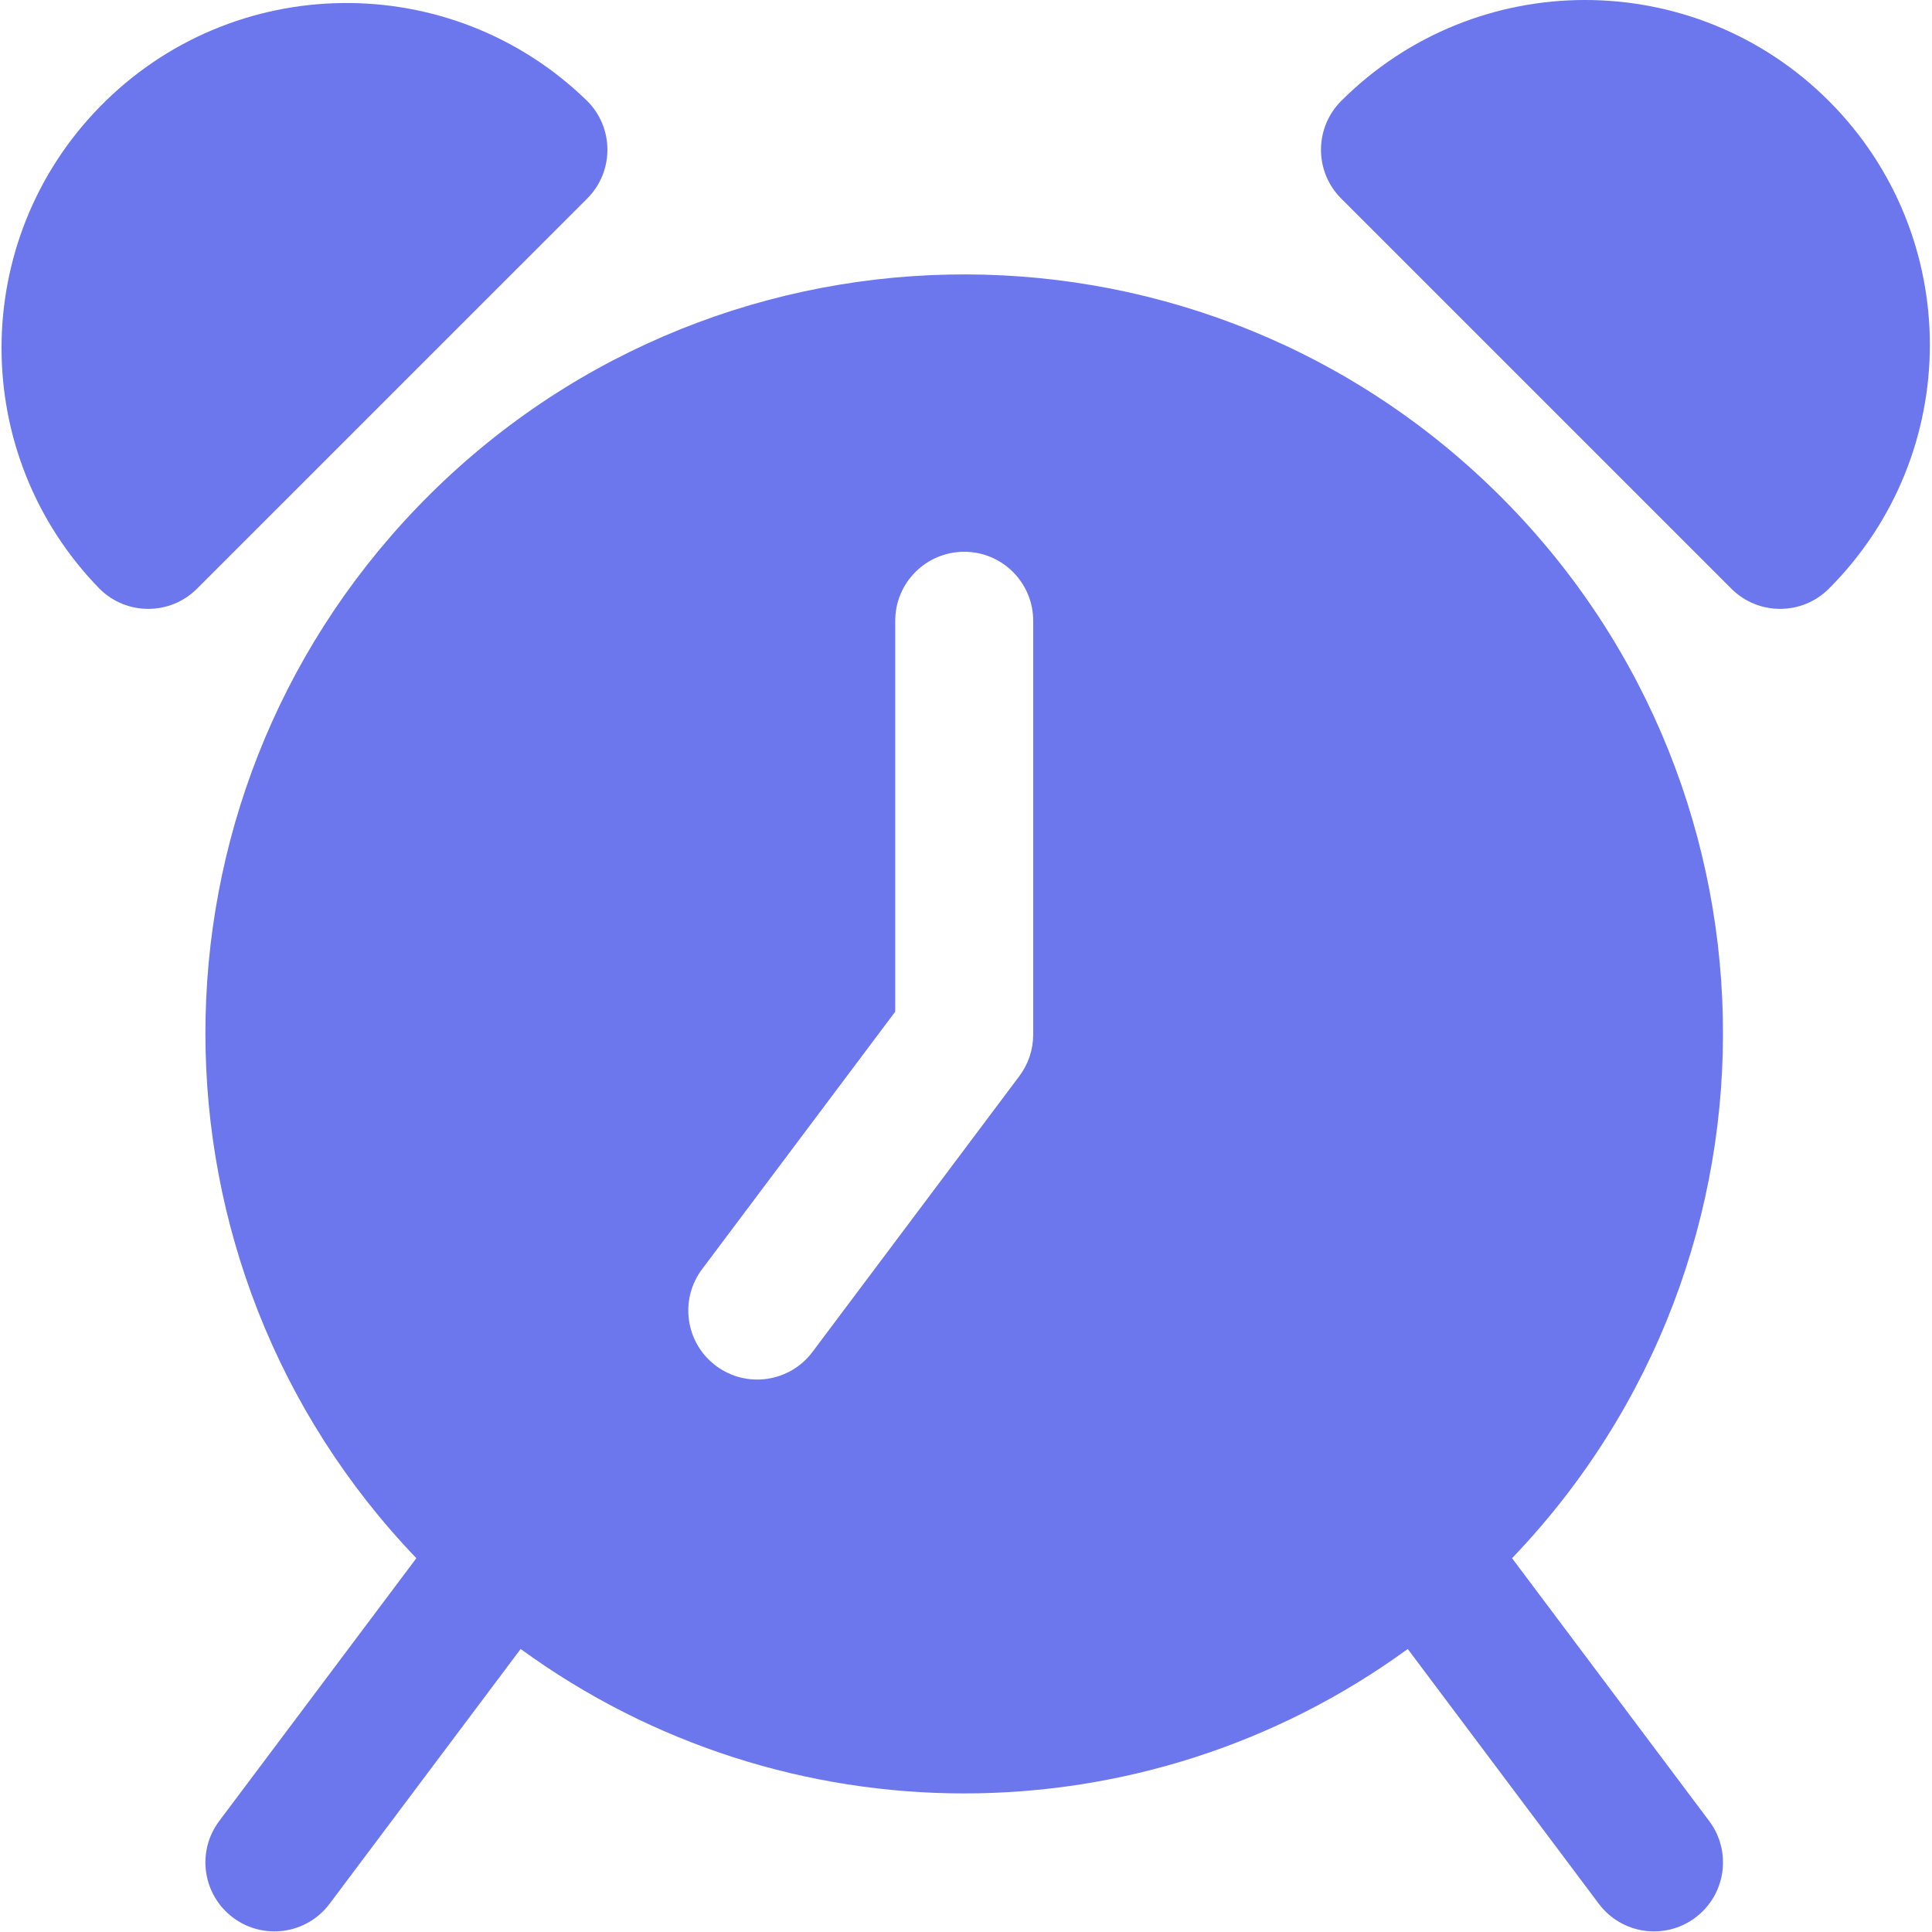 <?xml version="1.0" encoding="UTF-8"?> <svg xmlns="http://www.w3.org/2000/svg" width="478" height="478" viewBox="0 0 478 478" fill="none"><g clip-path="url(#clip0_717_407)"><path d="M374.099 385.518C445.836 310.659 443.306 191.82 368.447 120.083C293.588 48.346 174.749 50.877 103.012 125.735C33.426 198.35 33.426 312.903 103.012 385.518L54.235 450.542C48.58 458.083 50.108 468.78 57.648 474.435C65.188 480.09 75.886 478.562 81.541 471.022L128.816 407.978C194.216 455.629 282.894 455.629 348.293 407.978L395.568 471.022C401.223 478.563 411.921 480.091 419.461 474.435C427.002 468.78 428.53 458.082 422.874 450.542L374.099 385.518ZM255.623 255.982C255.623 259.675 254.425 263.268 252.21 266.222L201.01 334.489C195.355 342.03 184.657 343.558 177.117 337.902C169.577 332.246 168.048 321.549 173.704 314.009L221.491 250.299V153.582C221.491 144.156 229.132 136.515 238.558 136.515C247.984 136.515 255.625 144.156 255.625 153.582V255.982H255.623Z" fill="#6C77ED"></path><path d="M145.286 24.984C111.544 -7.918 57.519 -7.237 24.616 26.505C-7.698 59.644 -7.702 112.502 24.608 145.646C31.273 152.309 42.076 152.309 48.74 145.646L145.286 49.117C151.949 42.452 151.949 31.649 145.286 24.984Z" fill="#6C77ED"></path><path d="M452.486 24.984C419.163 -8.329 365.147 -8.329 331.825 24.984C325.162 31.649 325.162 42.452 331.825 49.116L428.354 145.645C435.019 152.308 445.822 152.308 452.486 145.645C485.799 112.323 485.799 58.307 452.486 24.984Z" fill="#6C77ED"></path></g><defs><clipPath id="clip0_717_407"><rect width="477.849" height="477.849" fill="white"></rect></clipPath></defs></svg> 